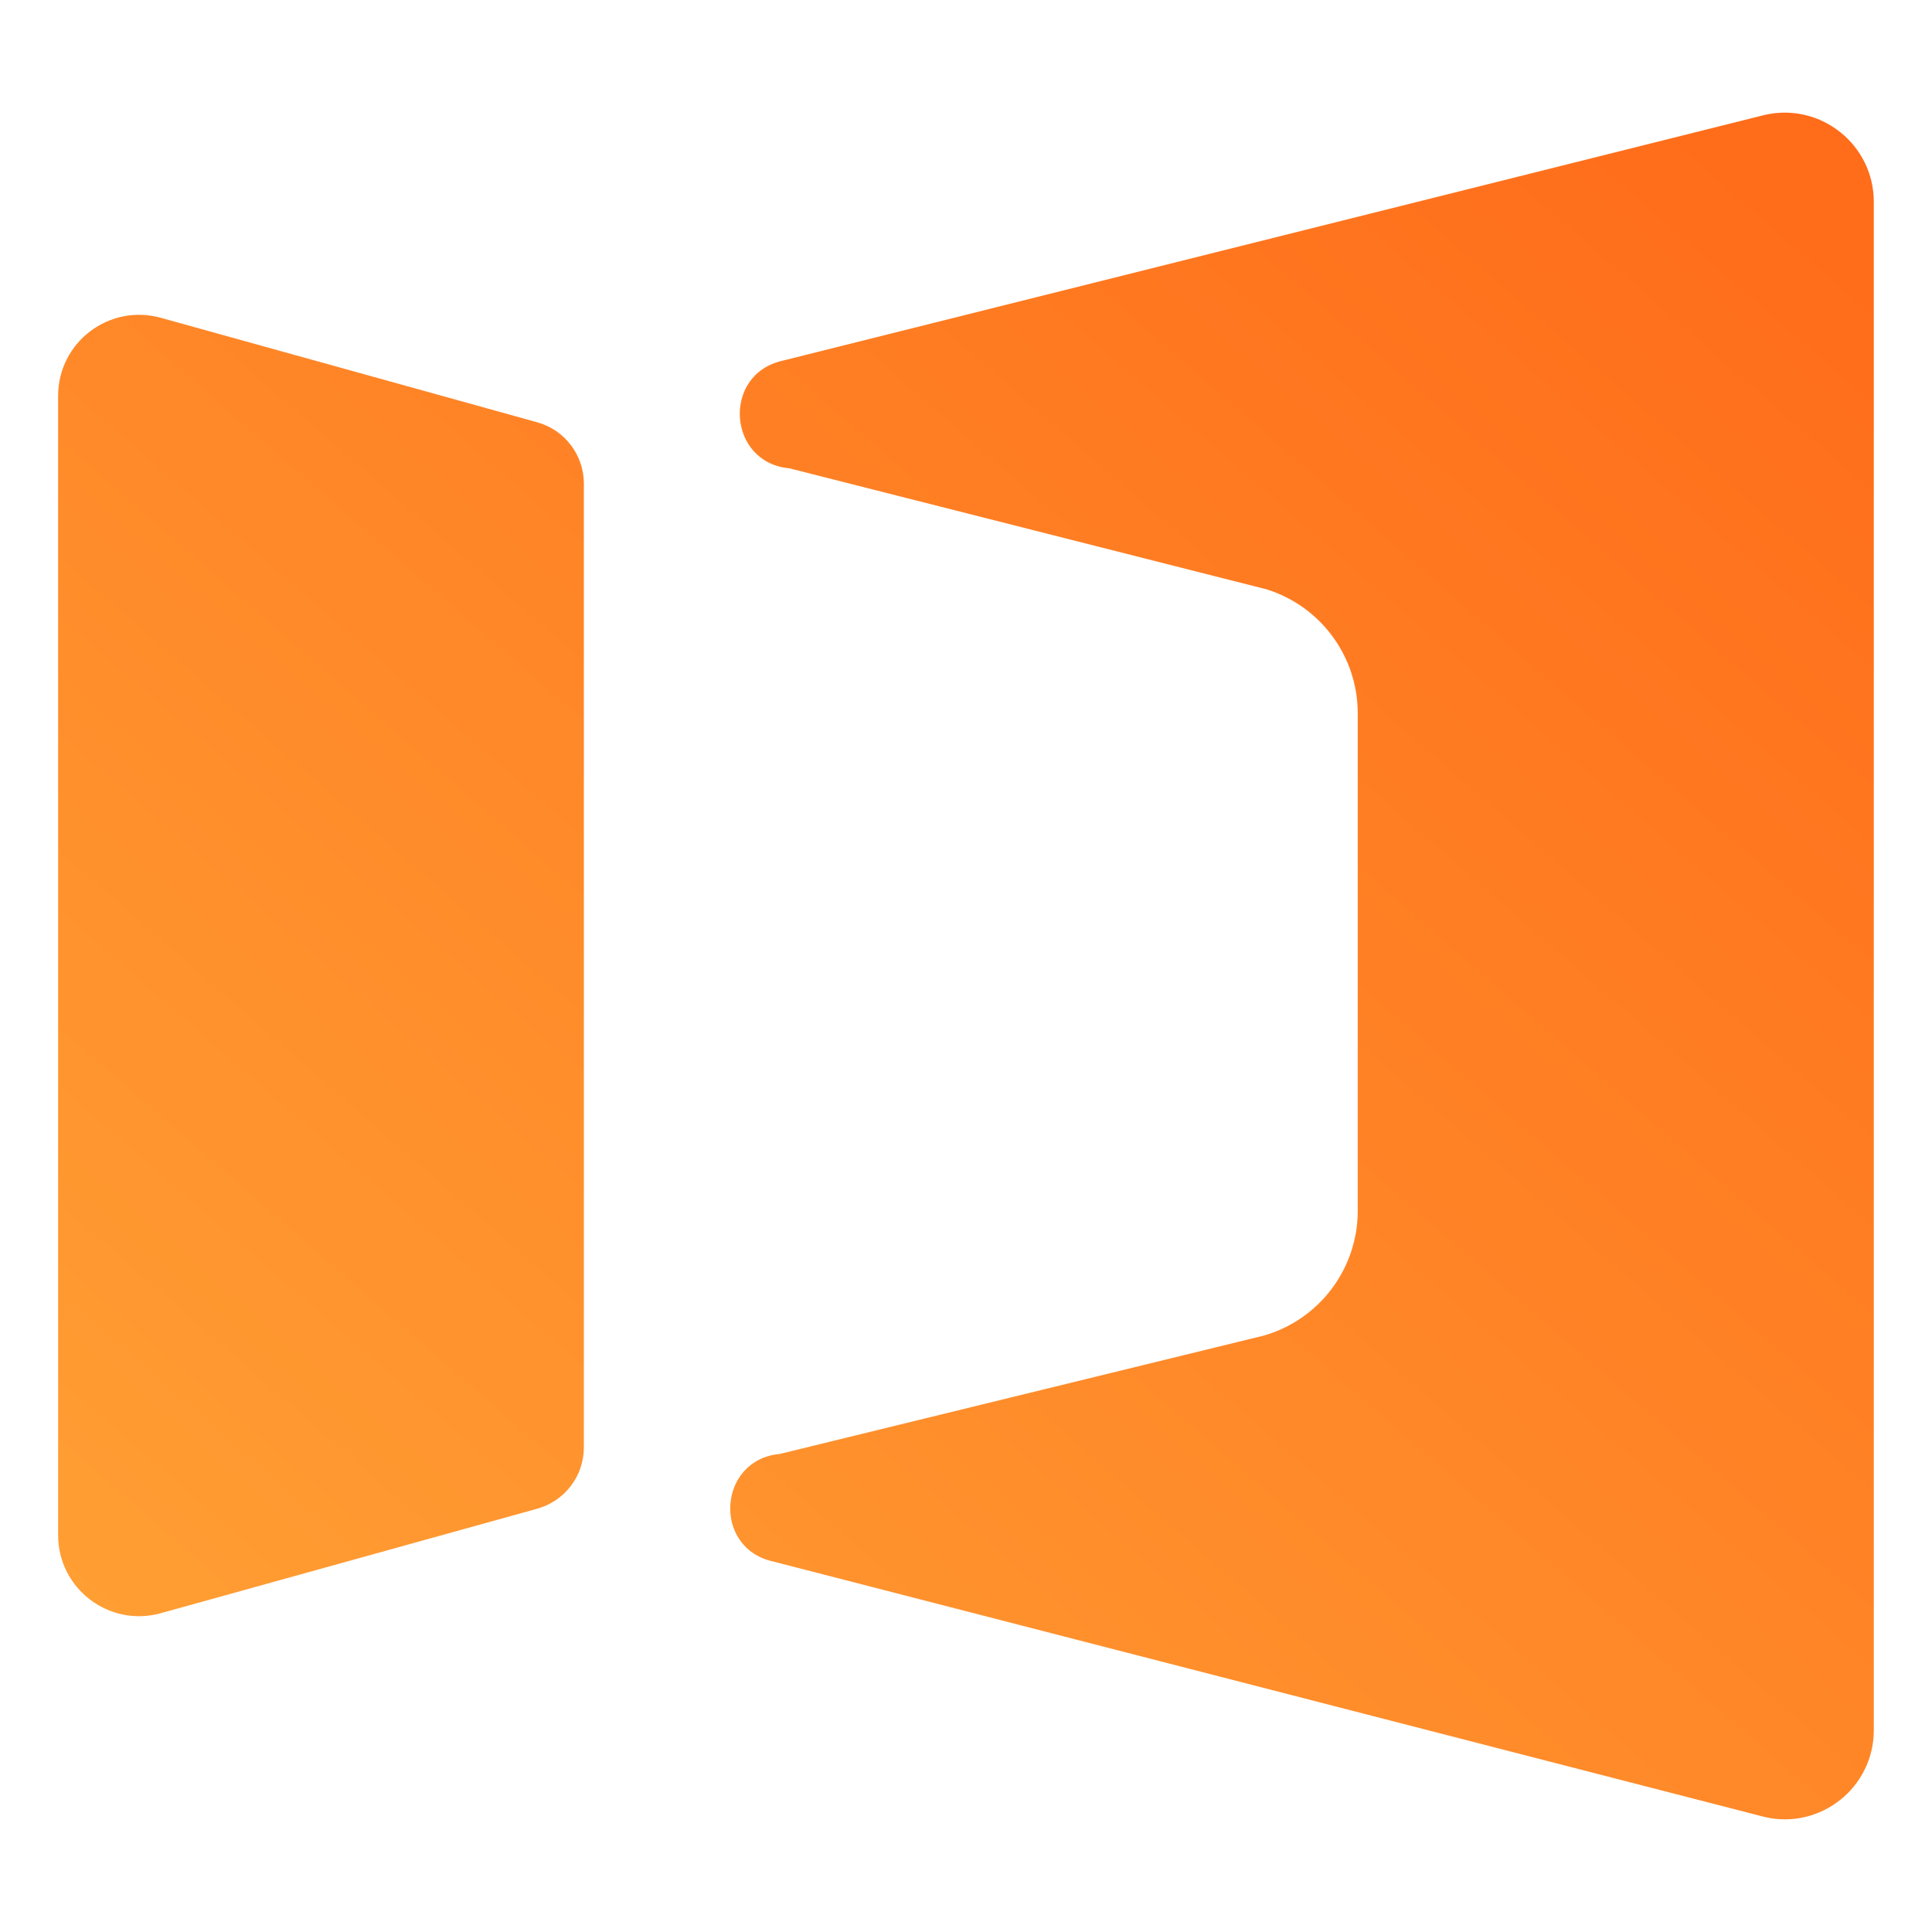 <svg width="48" height="48" viewBox="0 0 48 48" fill="none" xmlns="http://www.w3.org/2000/svg">
<path d="M13.345 37.484L3.993 40.08C2.712 40.435 1.444 39.471 1.444 38.14V9.835C1.444 8.504 2.712 7.541 3.993 7.895L13.345 10.491C14.031 10.681 14.506 11.304 14.506 12.016V35.959C14.506 36.672 14.031 37.294 13.345 37.484Z" fill="url(#paint0_linear_3385_2742)"/>
<path d="M19.443 8.962C17.931 9.297 18.072 11.494 19.61 11.635L31.468 14.642C32.816 15.063 33.733 16.311 33.733 17.723V30.082C33.733 31.524 32.773 32.795 31.385 33.186L19.373 36.123C17.837 36.264 17.694 38.451 19.196 38.792L43.848 45.144C45.233 45.462 46.554 44.408 46.554 42.987V5.015C46.554 3.6 45.246 2.547 43.861 2.851L19.44 8.962H19.443Z" fill="url(#paint1_linear_3385_2742)"/>
<defs>
<linearGradient id="paint0_linear_3385_2742" x1="43.243" y1="2.798" x2="4.211" y2="47.612" gradientUnits="userSpaceOnUse">
<stop stop-color="#FF6C1A"/>
<stop offset="1" stop-color="#FFA235"/>
</linearGradient>
<linearGradient id="paint1_linear_3385_2742" x1="43.243" y1="2.798" x2="4.211" y2="47.612" gradientUnits="userSpaceOnUse">
<stop stop-color="#FF6C1A"/>
<stop offset="1" stop-color="#FFA235"/>
</linearGradient>
</defs>
</svg>
